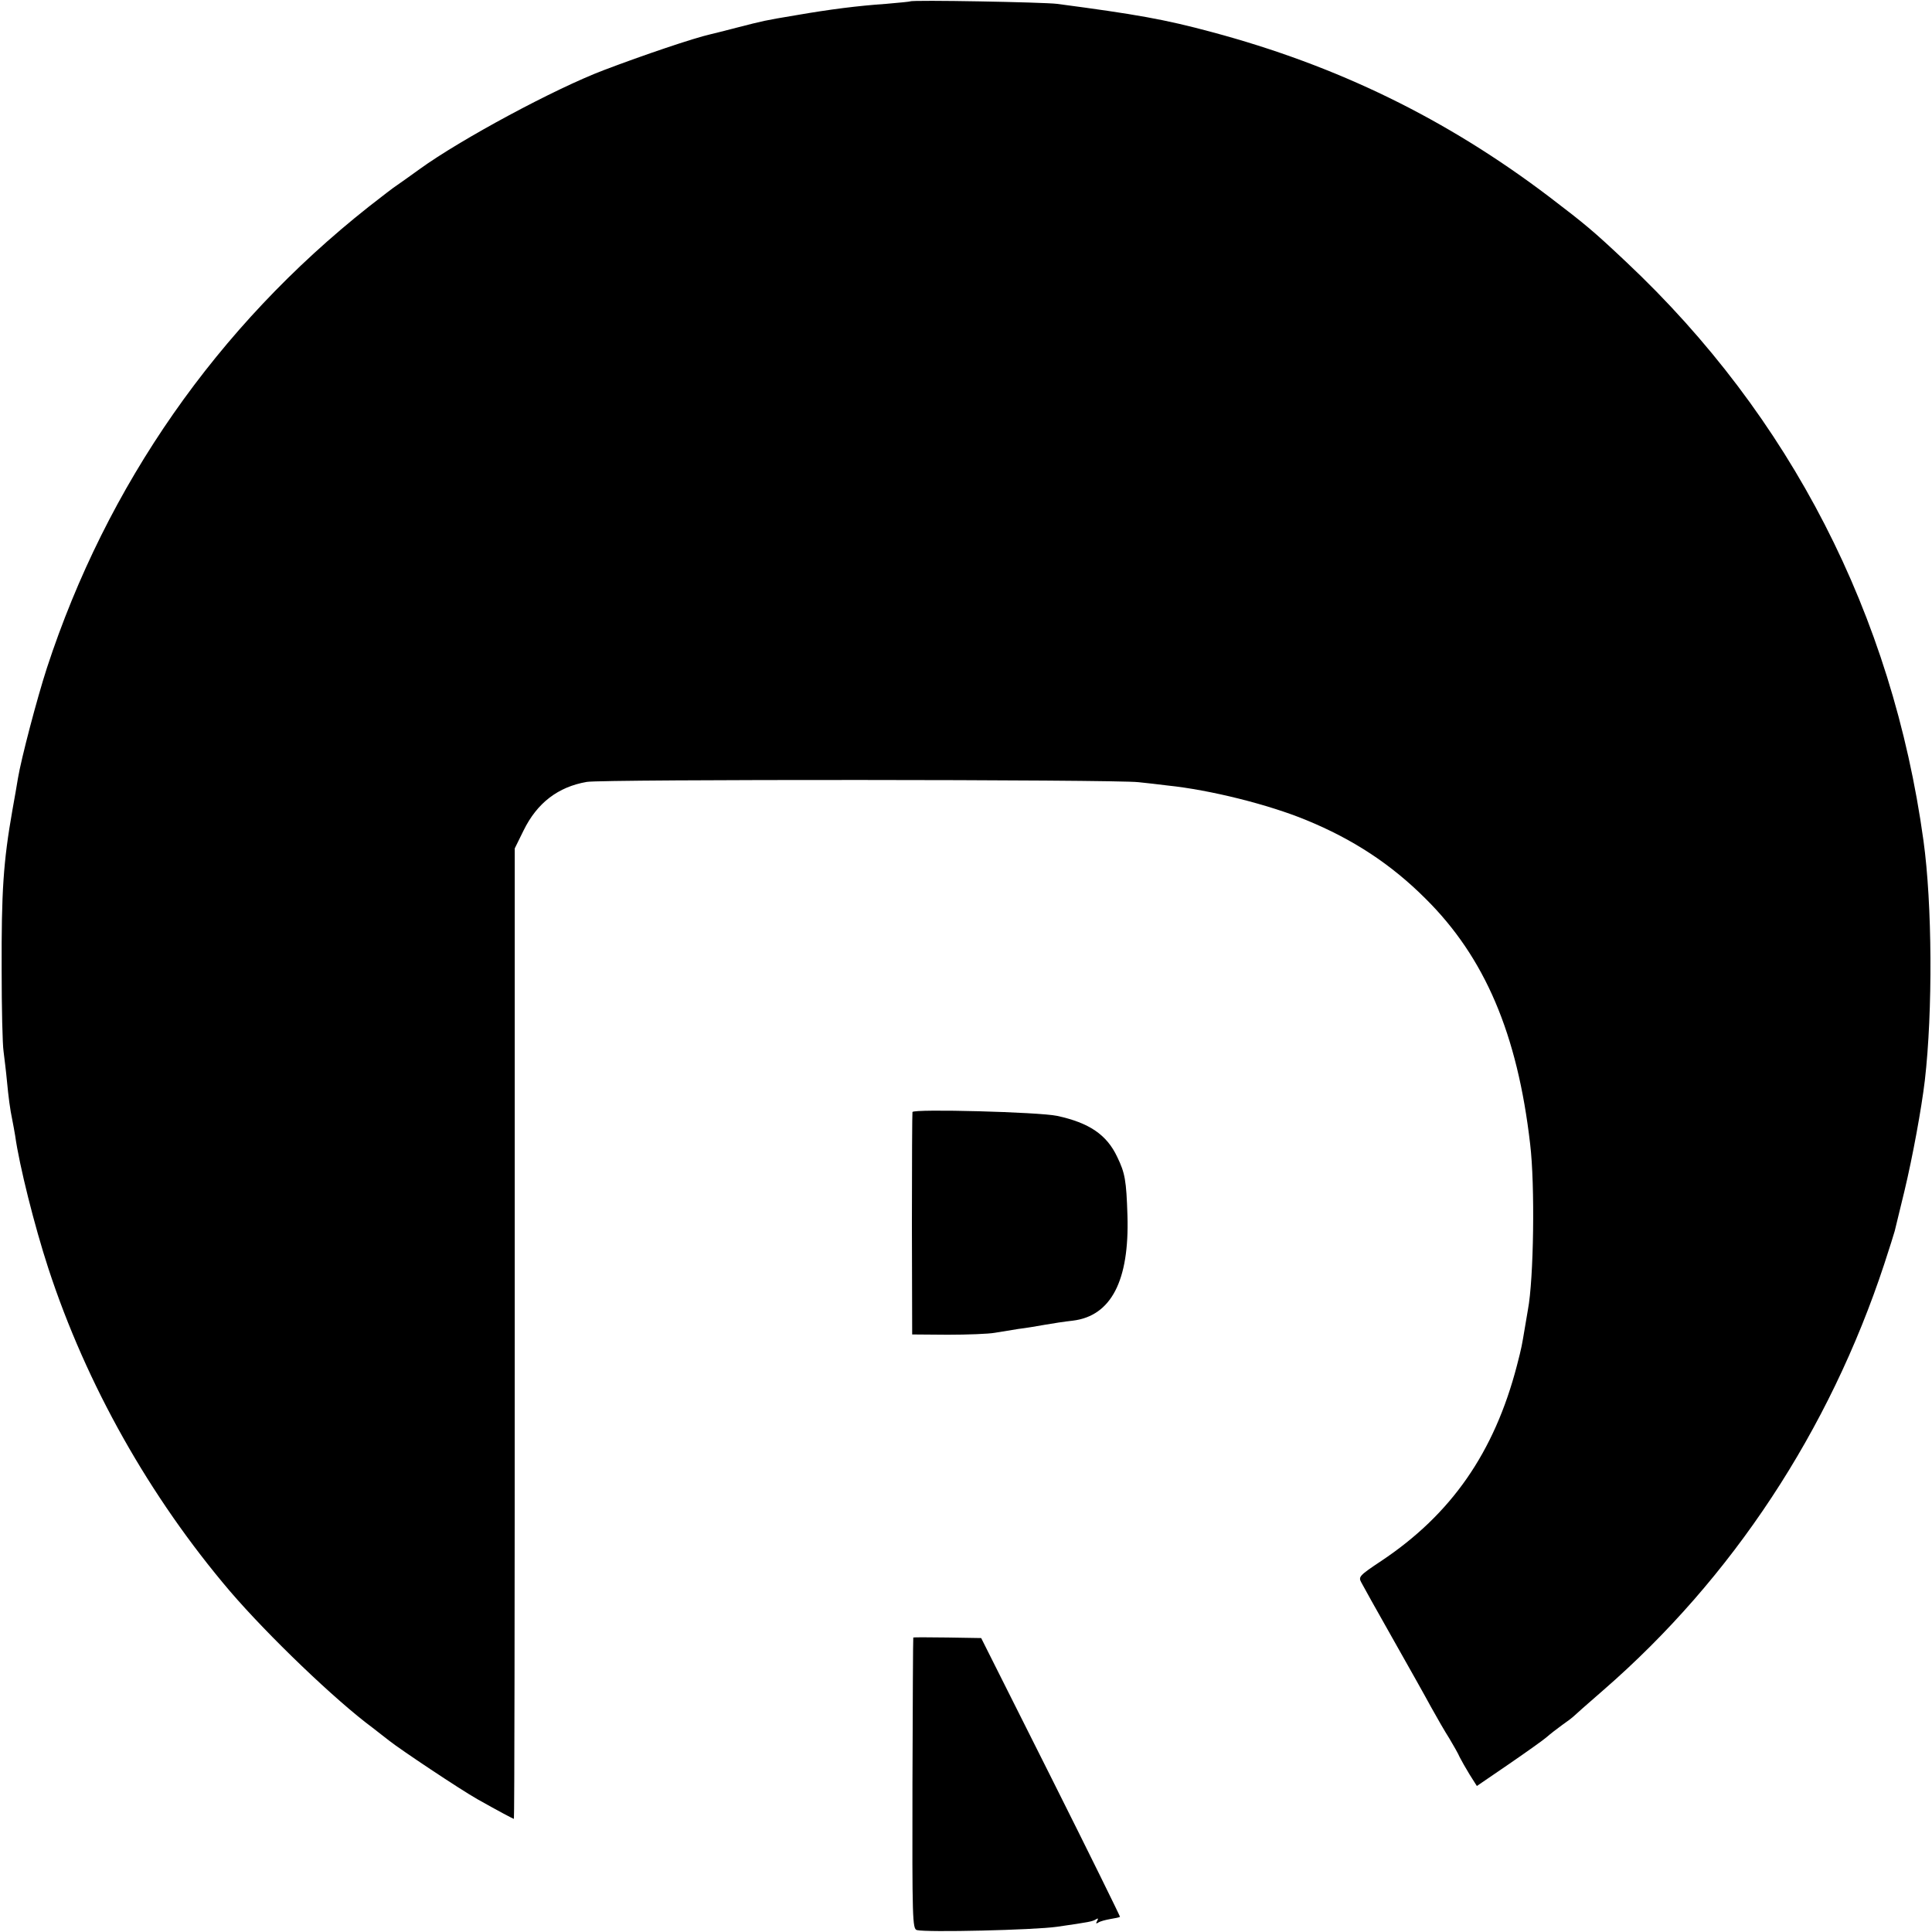 <?xml version="1.0" standalone="no"?>
<!DOCTYPE svg PUBLIC "-//W3C//DTD SVG 20010904//EN"
 "http://www.w3.org/TR/2001/REC-SVG-20010904/DTD/svg10.dtd">
<svg version="1.0" xmlns="http://www.w3.org/2000/svg"
 width="700pt" height="700pt" viewBox="0 0 700 700"
 preserveAspectRatio="xMidYMid meet">
<g transform="translate(0,700) scale(0.1,-0.1)"
fill="#000000" stroke="none">
<path d="M3298 6995 c-1 -1 -41 -5 -88 -9 -102 -7 -204 -20 -325 -41 -120 -20
-117 -20 -215 -45 -47 -12 -89 -23 -95 -24 -62 -14 -245 -76 -387 -130 -177
-67 -519 -251 -668 -359 -32 -23 -68 -49 -80 -57 -13 -8 -59 -44 -104 -79
-549 -434 -949 -1008 -1166 -1671 -36 -111 -93 -328 -105 -400 -3 -19 -12 -71
-20 -115 -33 -188 -40 -294 -39 -580 0 -137 3 -270 7 -295 3 -25 9 -72 12
-105 6 -62 11 -102 20 -145 3 -14 7 -38 10 -55 15 -108 70 -327 120 -480 138
-422 367 -828 658 -1170 139 -162 383 -396 517 -495 18 -14 45 -35 59 -46 40
-32 259 -178 321 -213 80 -45 129 -71 132 -71 2 0 3 791 3 1758 l0 1758 32 65
c49 100 125 158 229 176 54 10 1918 9 1999 -1 28 -3 75 -8 105 -12 155 -16
366 -69 502 -125 171 -70 309 -161 433 -285 215 -213 333 -490 379 -889 18
-149 13 -490 -8 -600 -2 -11 -7 -40 -11 -65 -11 -65 -11 -69 -29 -138 -82
-315 -238 -539 -492 -708 -78 -52 -83 -57 -72 -77 6 -12 57 -103 113 -202 56
-99 119 -211 140 -250 21 -38 51 -90 67 -115 15 -25 32 -55 37 -67 6 -12 22
-40 36 -63 l26 -41 117 80 c64 44 126 88 137 98 11 10 36 29 55 43 19 13 37
27 40 30 3 3 52 47 110 97 466 405 818 939 1017 1543 19 58 36 112 38 120 2 8
18 73 35 144 30 125 62 300 74 401 29 250 27 640 -5 870 -113 818 -482 1536
-1076 2095 -122 115 -149 137 -280 237 -373 283 -767 475 -1223 597 -171 46
-273 64 -560 102 -47 6 -526 15 -532 9z"/>
<path d="M3306 2971 c-1 -3 -2 -186 -2 -406 l1 -400 129 -1 c71 0 148 3 170 7
23 4 61 10 86 14 25 3 68 10 95 15 28 5 74 12 102 15 139 17 205 145 198 380
-4 129 -9 155 -37 213 -38 81 -102 124 -218 149 -66 14 -518 26 -524 14z"/>
<path d="M3309 1067 c-1 -1 -2 -239 -3 -529 -1 -491 0 -527 16 -531 34 -9 424
0 508 12 118 17 128 19 141 27 8 5 9 3 4 -6 -5 -9 -4 -11 4 -6 7 5 27 10 44
13 18 3 33 6 35 8 1 1 -111 229 -250 506 l-253 504 -122 2 c-68 1 -124 1 -124
0z"/>
</g>
</svg>
